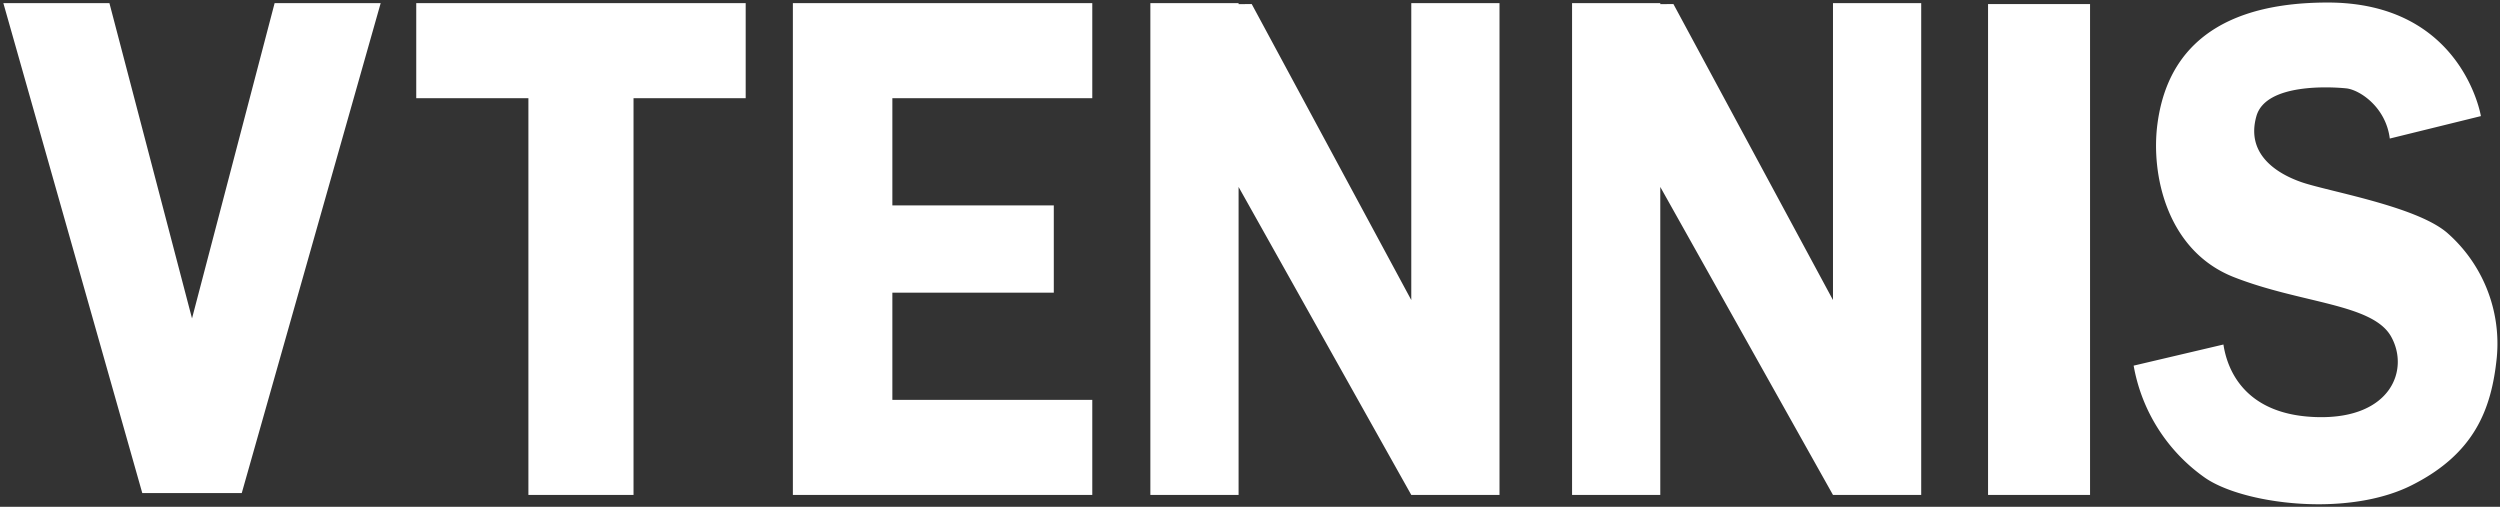 <svg xmlns="http://www.w3.org/2000/svg" width="493.066" height="99.95" viewBox="0 0 493.066 99.95"><rect x="0" y="0" width="493.066" height="99.95" fill="#333333" stroke="none"/><g transform="translate(-436.338 -309.55)"><path d="M834.149,135.675a34.274,34.274,0,0,1-14-22.062l17.708-4.166c.781,5.208,4.426,14.063,18.743,14.323s17.975-9.375,14.329-15.886-17.708-6.51-30.989-11.718-16.407-20.313-15.1-30.208S831.866,42,858.428,42s30.208,22.4,30.208,22.4l-17.969,4.426c-.781-6.25-5.99-9.635-8.593-9.9s-15.814-1.16-17.708,5.469c-2.083,7.291,3.646,11.2,8.854,13.02s22.4,4.687,28.645,9.9a29.037,29.037,0,0,1,9.9,24.739c-1.041,10.157-4.385,18.952-16.843,25.181-5.271,2.636-11.857,3.718-18.3,3.718C847.4,140.95,838.483,138.732,834.149,135.675Zm-42.716,3.441V42.3h20.118v96.816Zm-30.582,0L726.79,78.368v60.747h-17.4v-97h17.4v.2l2.592-.015,31.469,58.376V42.116h17.4v97Zm-83.17,0L643.62,78.368v60.747h-17.4v-97h17.4v.2l2.592-.015,31.469,58.376V42.116h17.4v97Zm-104.012,0H555.713v-97h59.052V60.868h-39.43v21.14h31.84V99.223h-31.84v21.14h39.43v18.752Zm-70.116,0V60.868H481.432V42.116h64.975V60.868H524.286v78.248Zm-69.306-.37H427.4L400,42.116h20.918L437.208,104.3,453.5,42.116h20.918l-27.4,96.63Z" transform="translate(37 268.05)" fill="#fff"/><path d="M856.621,141.45v-1c4.9,0,12.015-.636,18.074-3.665,12.994-6.5,15.643-15.752,16.569-24.785a28.573,28.573,0,0,0-9.718-24.3c-4.437-3.7-14.517-6.2-21.878-8.02-2.765-.685-5.153-1.277-6.612-1.788a17.506,17.506,0,0,1-7.375-4.605,9.2,9.2,0,0,1-1.795-9.025c.66-2.309,2.621-3.984,5.829-4.977a28.523,28.523,0,0,1,8.3-1.045c1.973,0,3.533.134,4.112.192a9.993,9.993,0,0,1,5.277,2.839,12.452,12.452,0,0,1,3.681,6.937l16.969-4.18a28.508,28.508,0,0,0-4.983-10.561,26.187,26.187,0,0,0-8.968-7.533A34.022,34.022,0,0,0,858.428,42.5c-19.908,0-31.044,7.914-33.1,23.523-1.439,10.935,2.576,24.886,14.791,29.677a109.887,109.887,0,0,0,14.6,4.256,80.829,80.829,0,0,1,10.258,2.907c3.252,1.286,5.281,2.8,6.387,4.776a10.735,10.735,0,0,1,1.38,5.123,10.038,10.038,0,0,1-1.372,5.173c-1.388,2.368-5.079,6.34-14.209,6.34-.189,0-.382,0-.573-.005-6.434-.117-11.413-1.953-14.8-5.458a16.793,16.793,0,0,1-4.342-8.755l-16.739,3.938a31.506,31.506,0,0,0,2.24,7.189,34.074,34.074,0,0,0,11.486,14.083c4.4,3.1,13.31,5.184,22.183,5.184v1c-9.063,0-18.209-2.157-22.76-5.367a34.586,34.586,0,0,1-7.551-7.258,35.557,35.557,0,0,1-4.29-7.274,30.151,30.151,0,0,1-2.369-7.88l-.052-.443,18.671-4.393.08.537a15.941,15.941,0,0,0,4.161,8.744c3.2,3.308,7.938,5.041,14.1,5.153.185,0,.372.005.555.005,6.4,0,11.137-2.076,13.347-5.846a9.27,9.27,0,0,0-.018-9.3c-.987-1.761-2.856-3.138-5.882-4.335a80.191,80.191,0,0,0-10.123-2.865,110.67,110.67,0,0,1-14.73-4.3,22.467,22.467,0,0,1-8.33-5.651,25.743,25.743,0,0,1-4.973-7.974,35,35,0,0,1-2.115-17.113,31.042,31.042,0,0,1,2.1-8.046,23.676,23.676,0,0,1,5.375-7.938,27.128,27.128,0,0,1,10.183-6.03A51.006,51.006,0,0,1,858.428,41.5a34.988,34.988,0,0,1,16.155,3.555,27.179,27.179,0,0,1,9.309,7.842,30.1,30.1,0,0,1,4.23,7.83,22.133,22.133,0,0,1,1.008,3.589l.074.455-18.963,4.671-.07-.558a11.46,11.46,0,0,0-3.464-6.9,8.813,8.813,0,0,0-4.683-2.565c-.564-.056-2.085-.187-4.012-.187-4.352,0-11.849.688-13.166,5.3-2.13,7.454,4.435,10.975,8.539,12.411,1.415.5,3.782,1.082,6.523,1.761,7.455,1.847,17.664,4.378,22.277,8.222A26.838,26.838,0,0,1,886.6,91.65a30,30,0,0,1,3.41,5.979,29.32,29.32,0,0,1,2.251,14.473c-.607,5.925-1.944,10.458-4.208,14.268-2.761,4.648-6.984,8.347-12.909,11.309C868.908,140.8,861.629,141.45,856.621,141.45Zm-44.57-1.835H790.933V41.8h21.118Zm-20.118-1h19.118V42.8H791.933Zm-13.181,1H760.558l-.143-.255L727.29,80.283v59.333h-18.4v-98h18.4v.2l2.39-.014.143.264,30.529,56.632V41.616h18.4Zm-17.608-1h16.608v-96h-16.4v60.042L729.084,42.8l-2.794.016v-.2h-16.4v96h16.4V76.454Zm-65.562,1H677.388l-.143-.255L644.12,80.282v59.333h-18.4v-98h18.4v.2l2.39-.014.143.264,30.529,56.632V41.616h18.4Zm-17.608-1h16.608v-96h-16.4v60.042L645.914,42.8l-2.795.016v-.2h-16.4v96h16.4V76.454Zm-62.709,1H555.213v-98h60.052V61.368h-39.43v20.14h31.84V99.723h-31.84v20.14h39.43Zm-59.052-1h58.052V120.863h-39.43V98.723h31.84V82.508h-31.84V60.368h39.43V42.616H556.213Zm-31.427,1H503.053V61.368H480.932V41.616h65.975V61.368H524.786Zm-20.733-1h19.733V60.368h22.121V42.616H481.932V60.368h22.121Zm-56.655.63H427.019l-.1-.364L399.338,41.616H421.3l15.9,60.712,15.9-60.712h21.965l-.18.636Zm-19.623-1h18.867l27.113-95.63h-19.87l-16.676,63.659L420.532,42.616h-19.87Z" transform="translate(37 268.05)" fill="rgba(0,0,0,0)"/></g></svg>